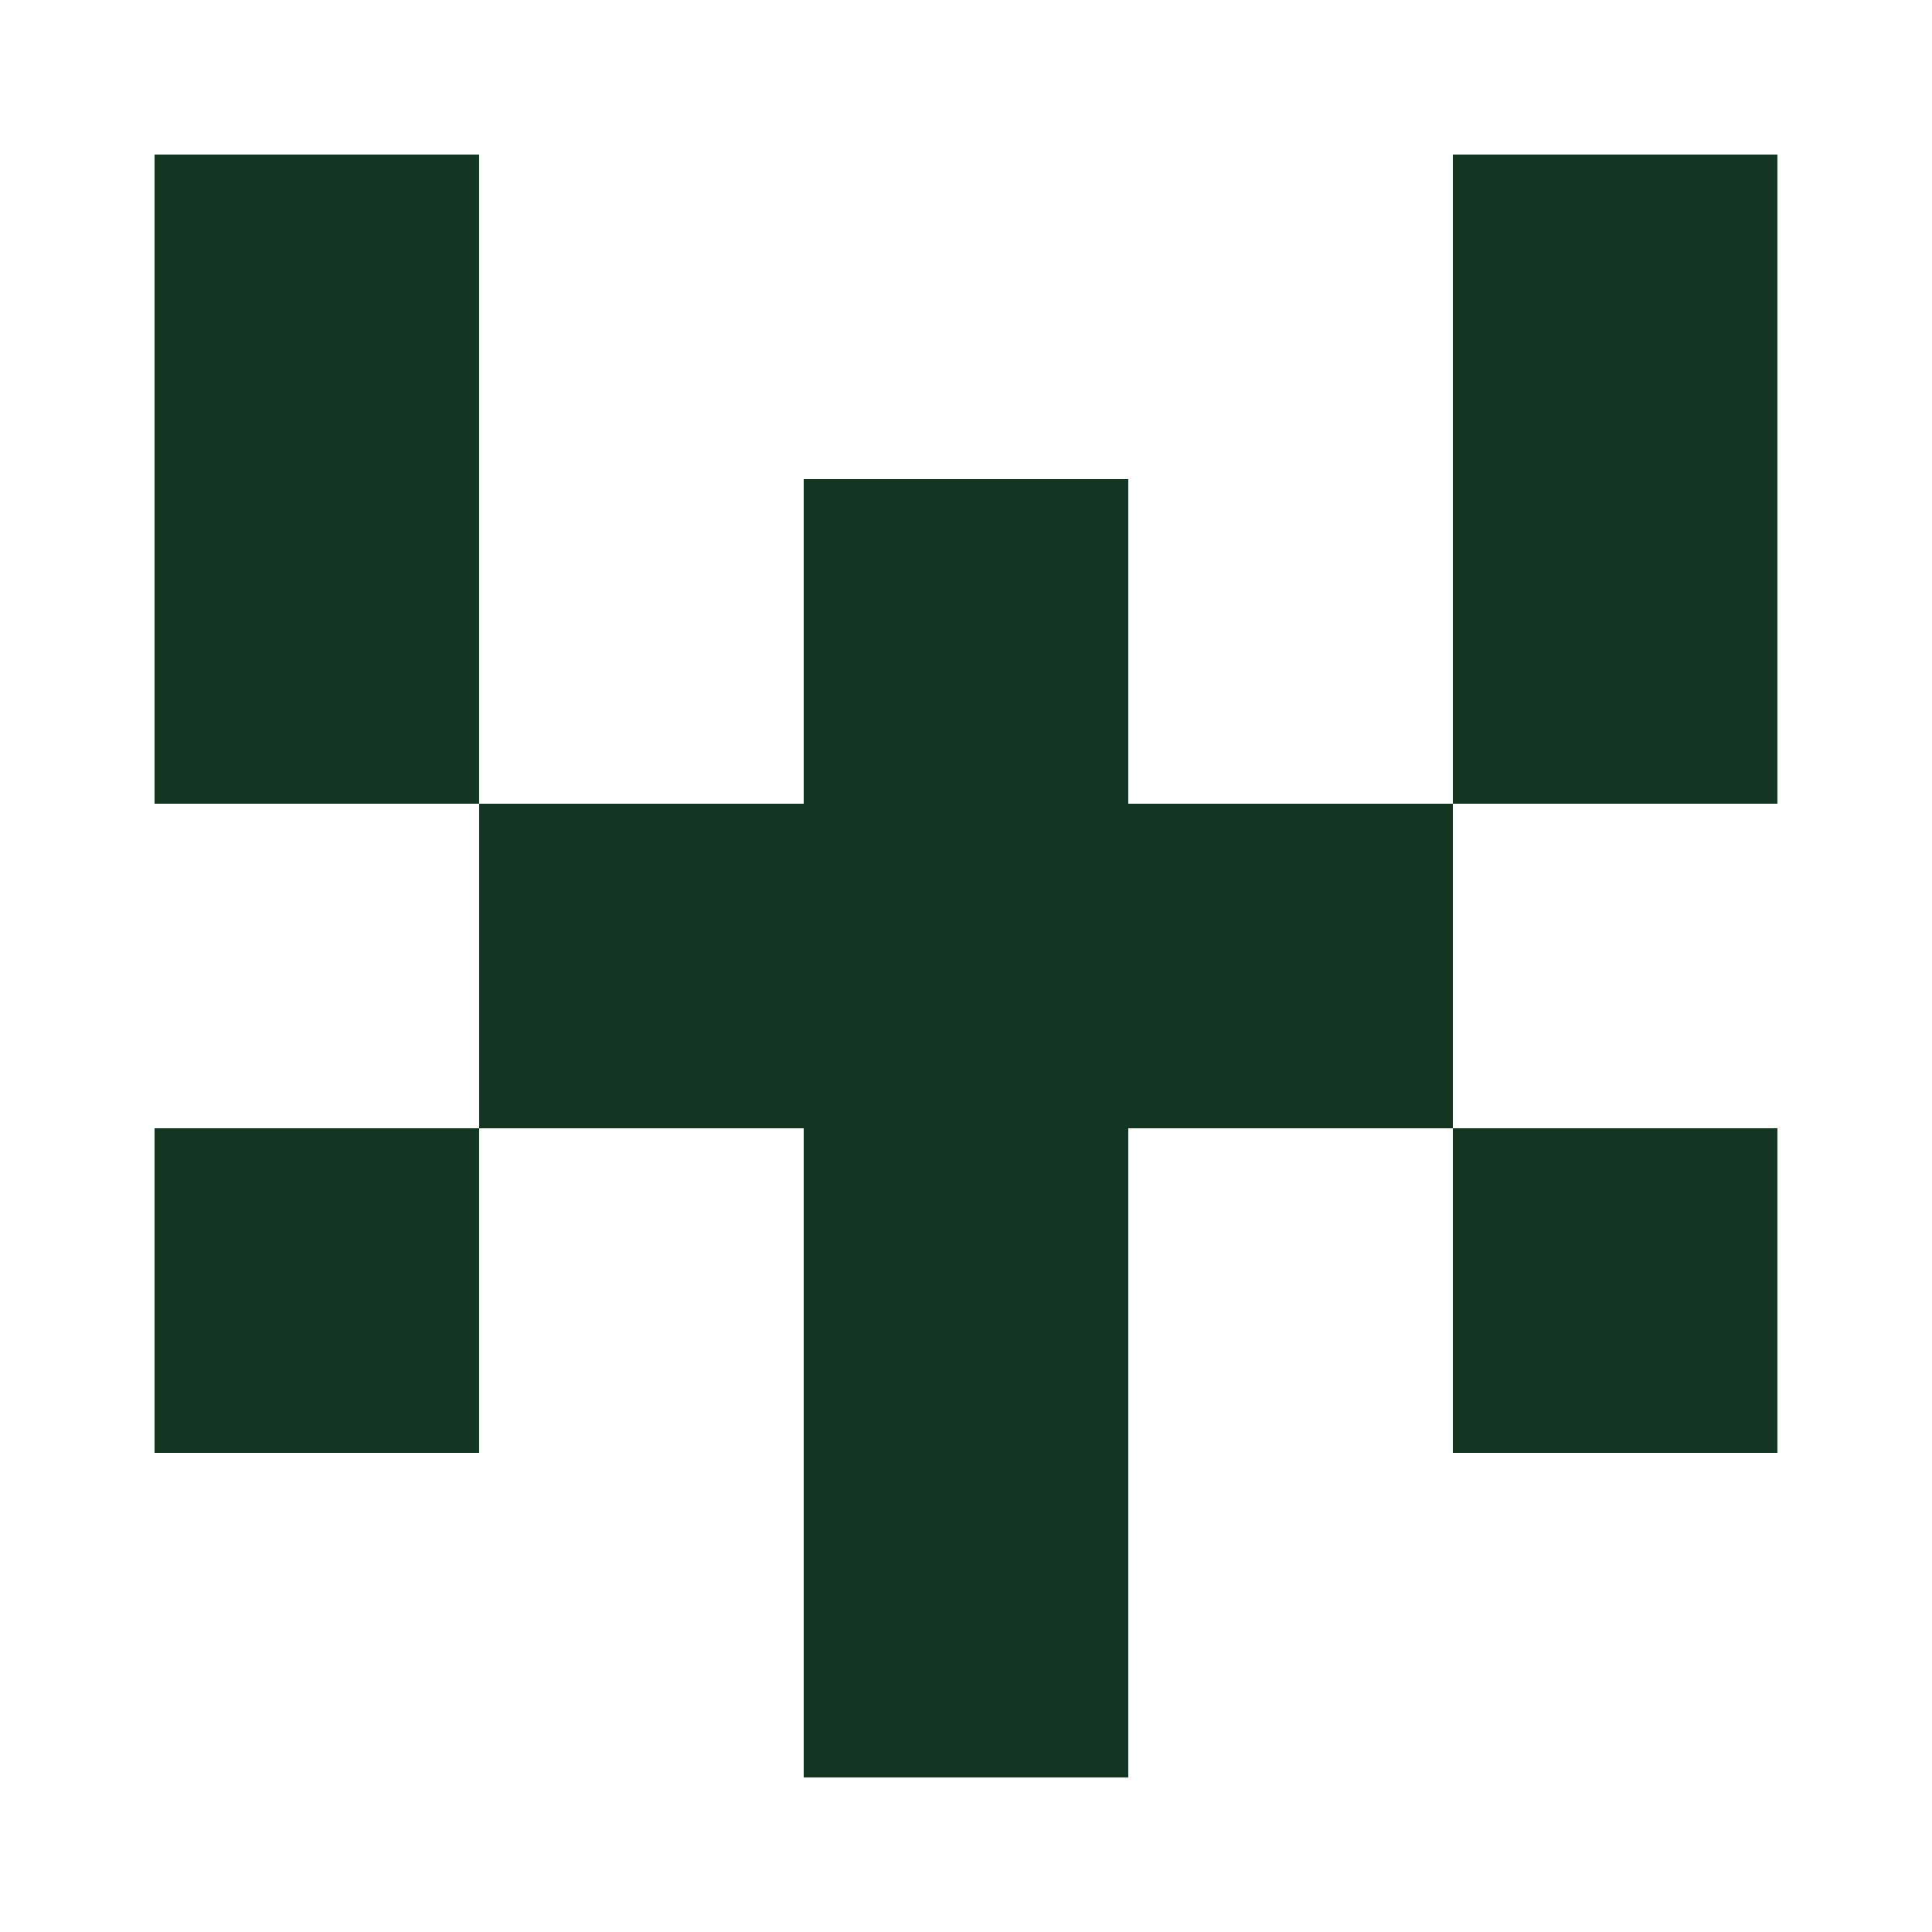 <?xml version="1.0" encoding="UTF-8"?><svg xmlns="http://www.w3.org/2000/svg" width="125" height="125" viewBox="0 0 125 125" role="img" aria-label="Avatar"><rect x="10" y="10" width="21" height="21" fill="#133523"/><rect x="94" y="10" width="21" height="21" fill="#133523"/><rect x="10" y="31" width="21" height="21" fill="#133523"/><rect x="52" y="31" width="21" height="21" fill="#133523"/><rect x="94" y="31" width="21" height="21" fill="#133523"/><rect x="31" y="52" width="21" height="21" fill="#133523"/><rect x="52" y="52" width="21" height="21" fill="#133523"/><rect x="73" y="52" width="21" height="21" fill="#133523"/><rect x="10" y="73" width="21" height="21" fill="#133523"/><rect x="52" y="73" width="21" height="21" fill="#133523"/><rect x="94" y="73" width="21" height="21" fill="#133523"/><rect x="52" y="94" width="21" height="21" fill="#133523"/></svg>